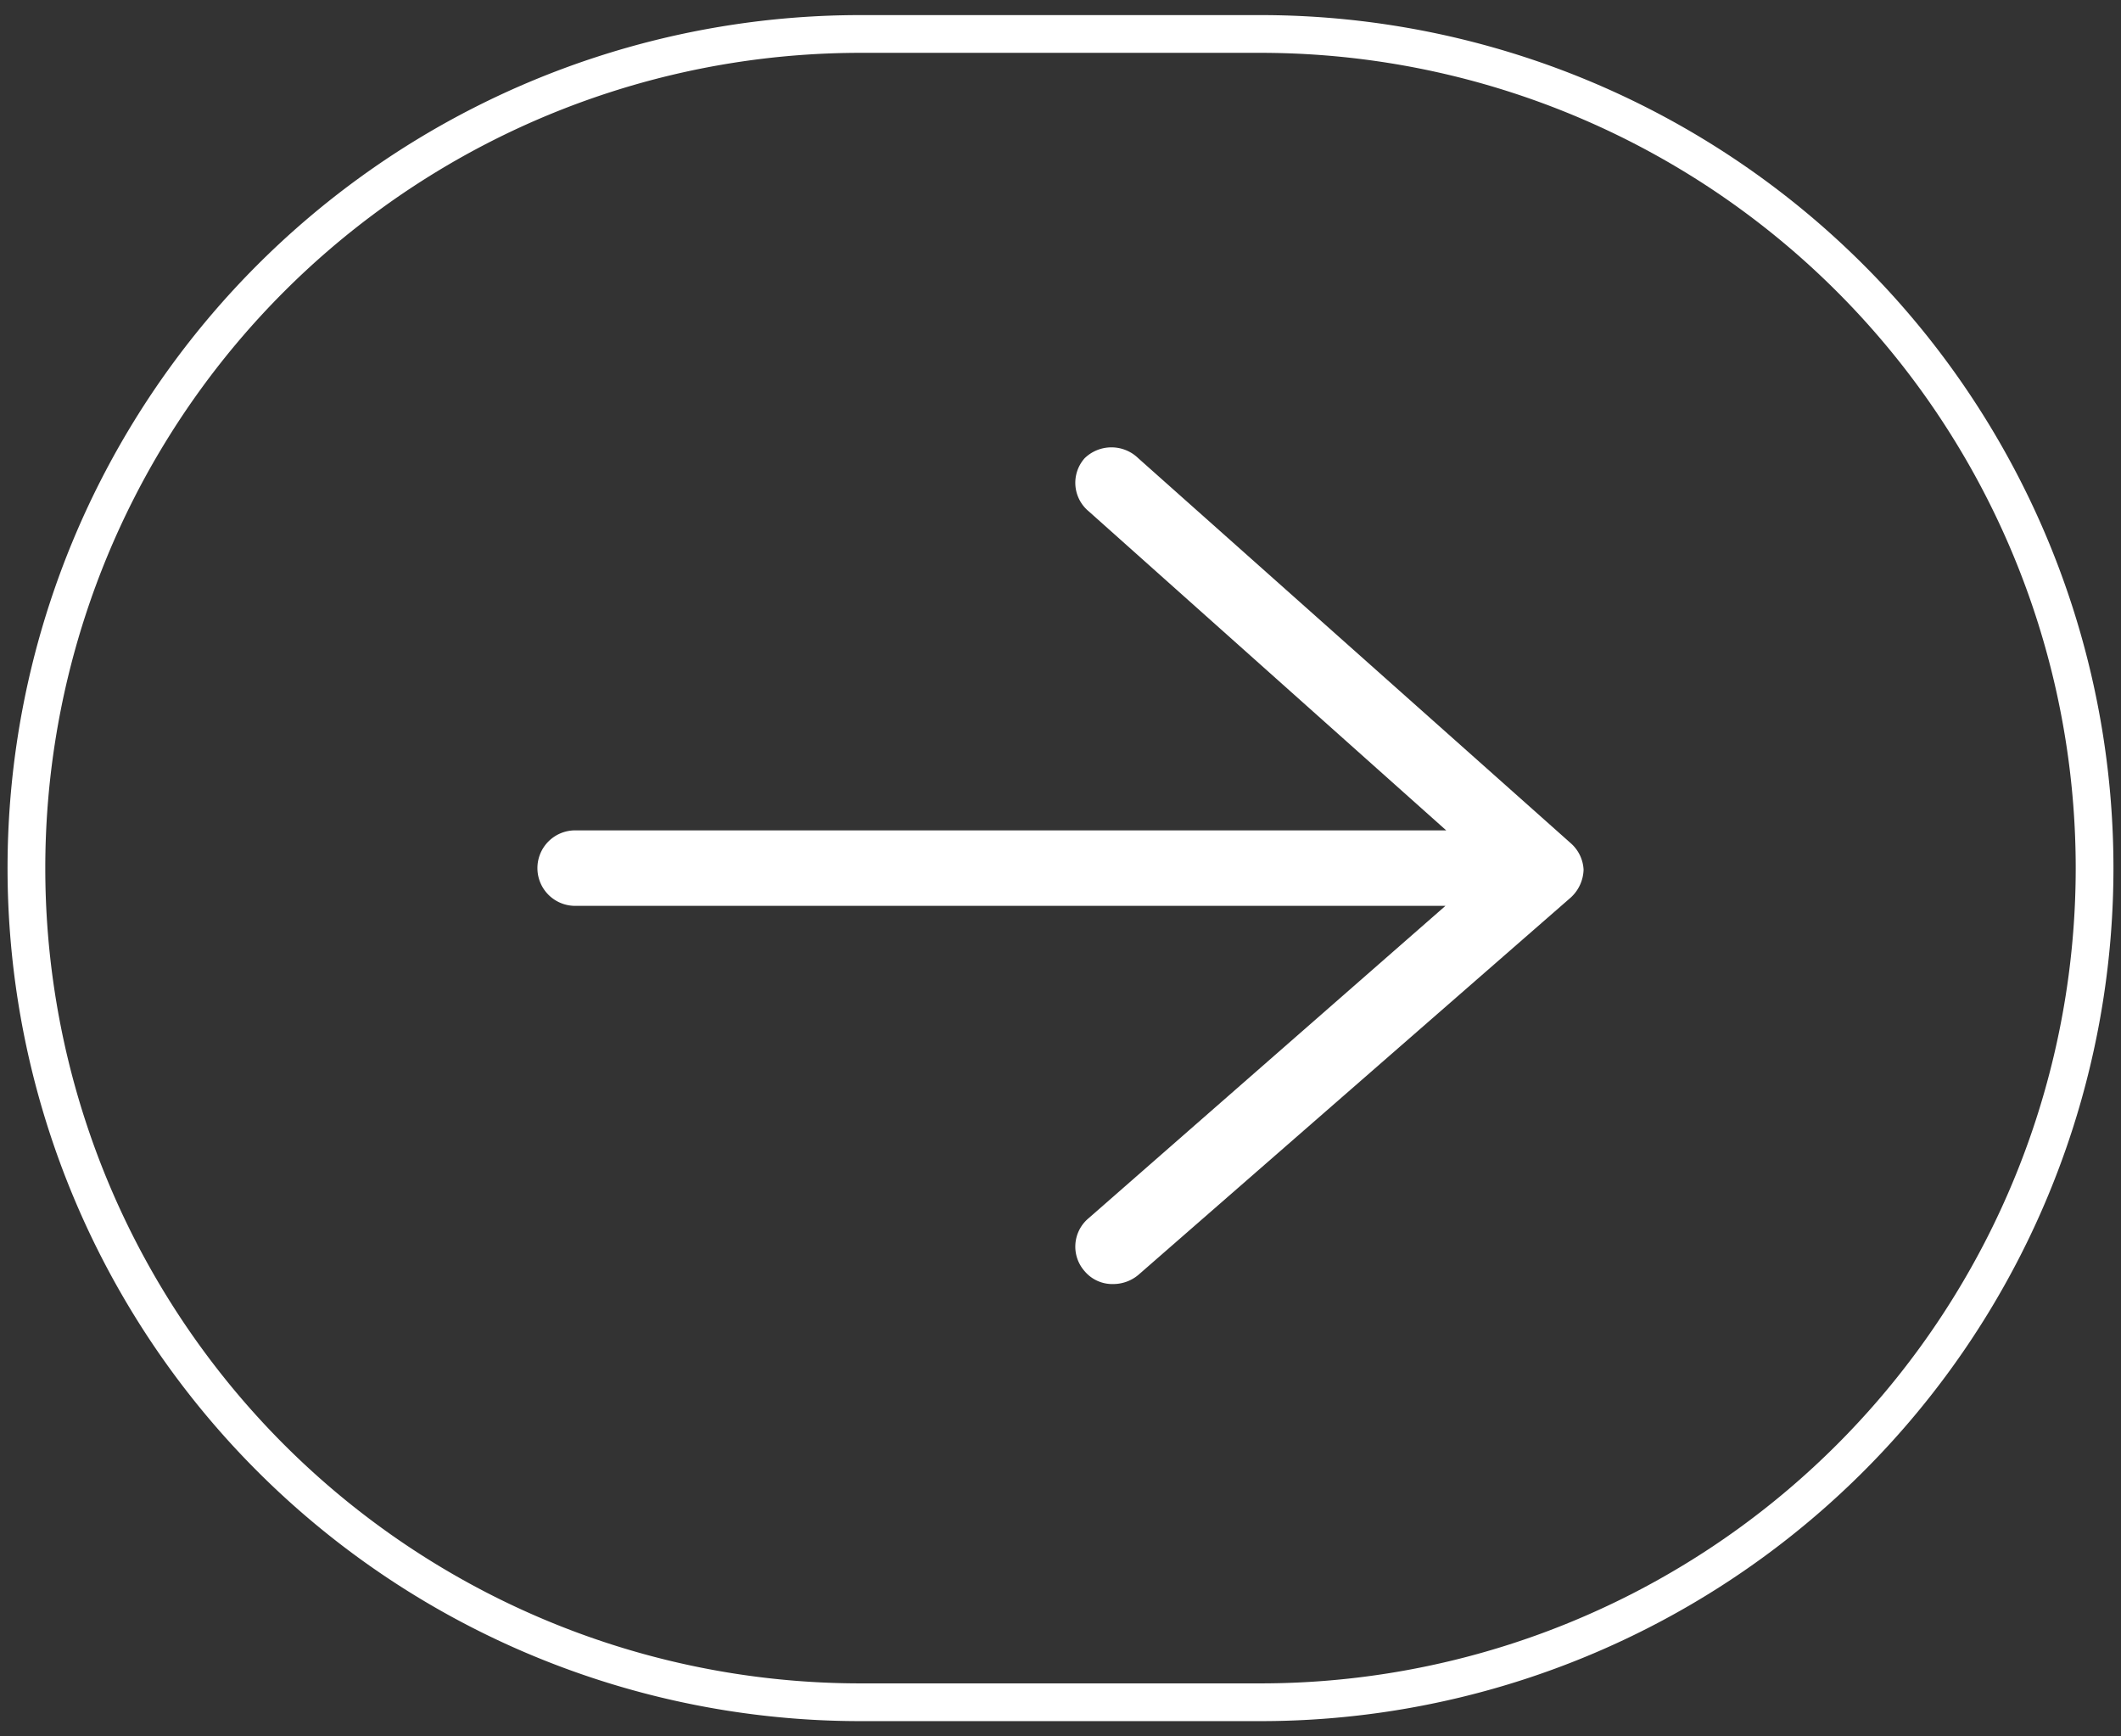 <?xml version="1.0" encoding="UTF-8"?> <svg xmlns="http://www.w3.org/2000/svg" id="Слой_1" data-name="Слой 1" viewBox="0 0 28.1 23"><rect x="0" y="0" width="28.1" height="23" fill="#333333" stroke="none"/><defs><style>.cls-1{fill:#fff;}</style></defs><path class="cls-1" d="M20.81,11.17l-5.73-5.1a.51.51,0,0,0-.71,0,.49.49,0,0,0,.05.7L19.16,11H7.62a.5.5,0,0,0-.5.5.5.5,0,0,0,.5.5H19.15l-4.73,4.14a.49.49,0,0,0-.05.7.48.48,0,0,0,.38.17.52.52,0,0,0,.33-.12l5.73-5a.52.52,0,0,0,.17-.37A.5.5,0,0,0,20.81,11.17Z"></path><path class="cls-1" d="M16.7,22.8H11.4A11.3,11.3,0,0,1,11.4.2h5.3a11.3,11.3,0,0,1,0,22.6ZM11.4.7a10.8,10.8,0,0,0,0,21.6h5.3A10.8,10.8,0,0,0,16.7.7Z"></path></svg> 